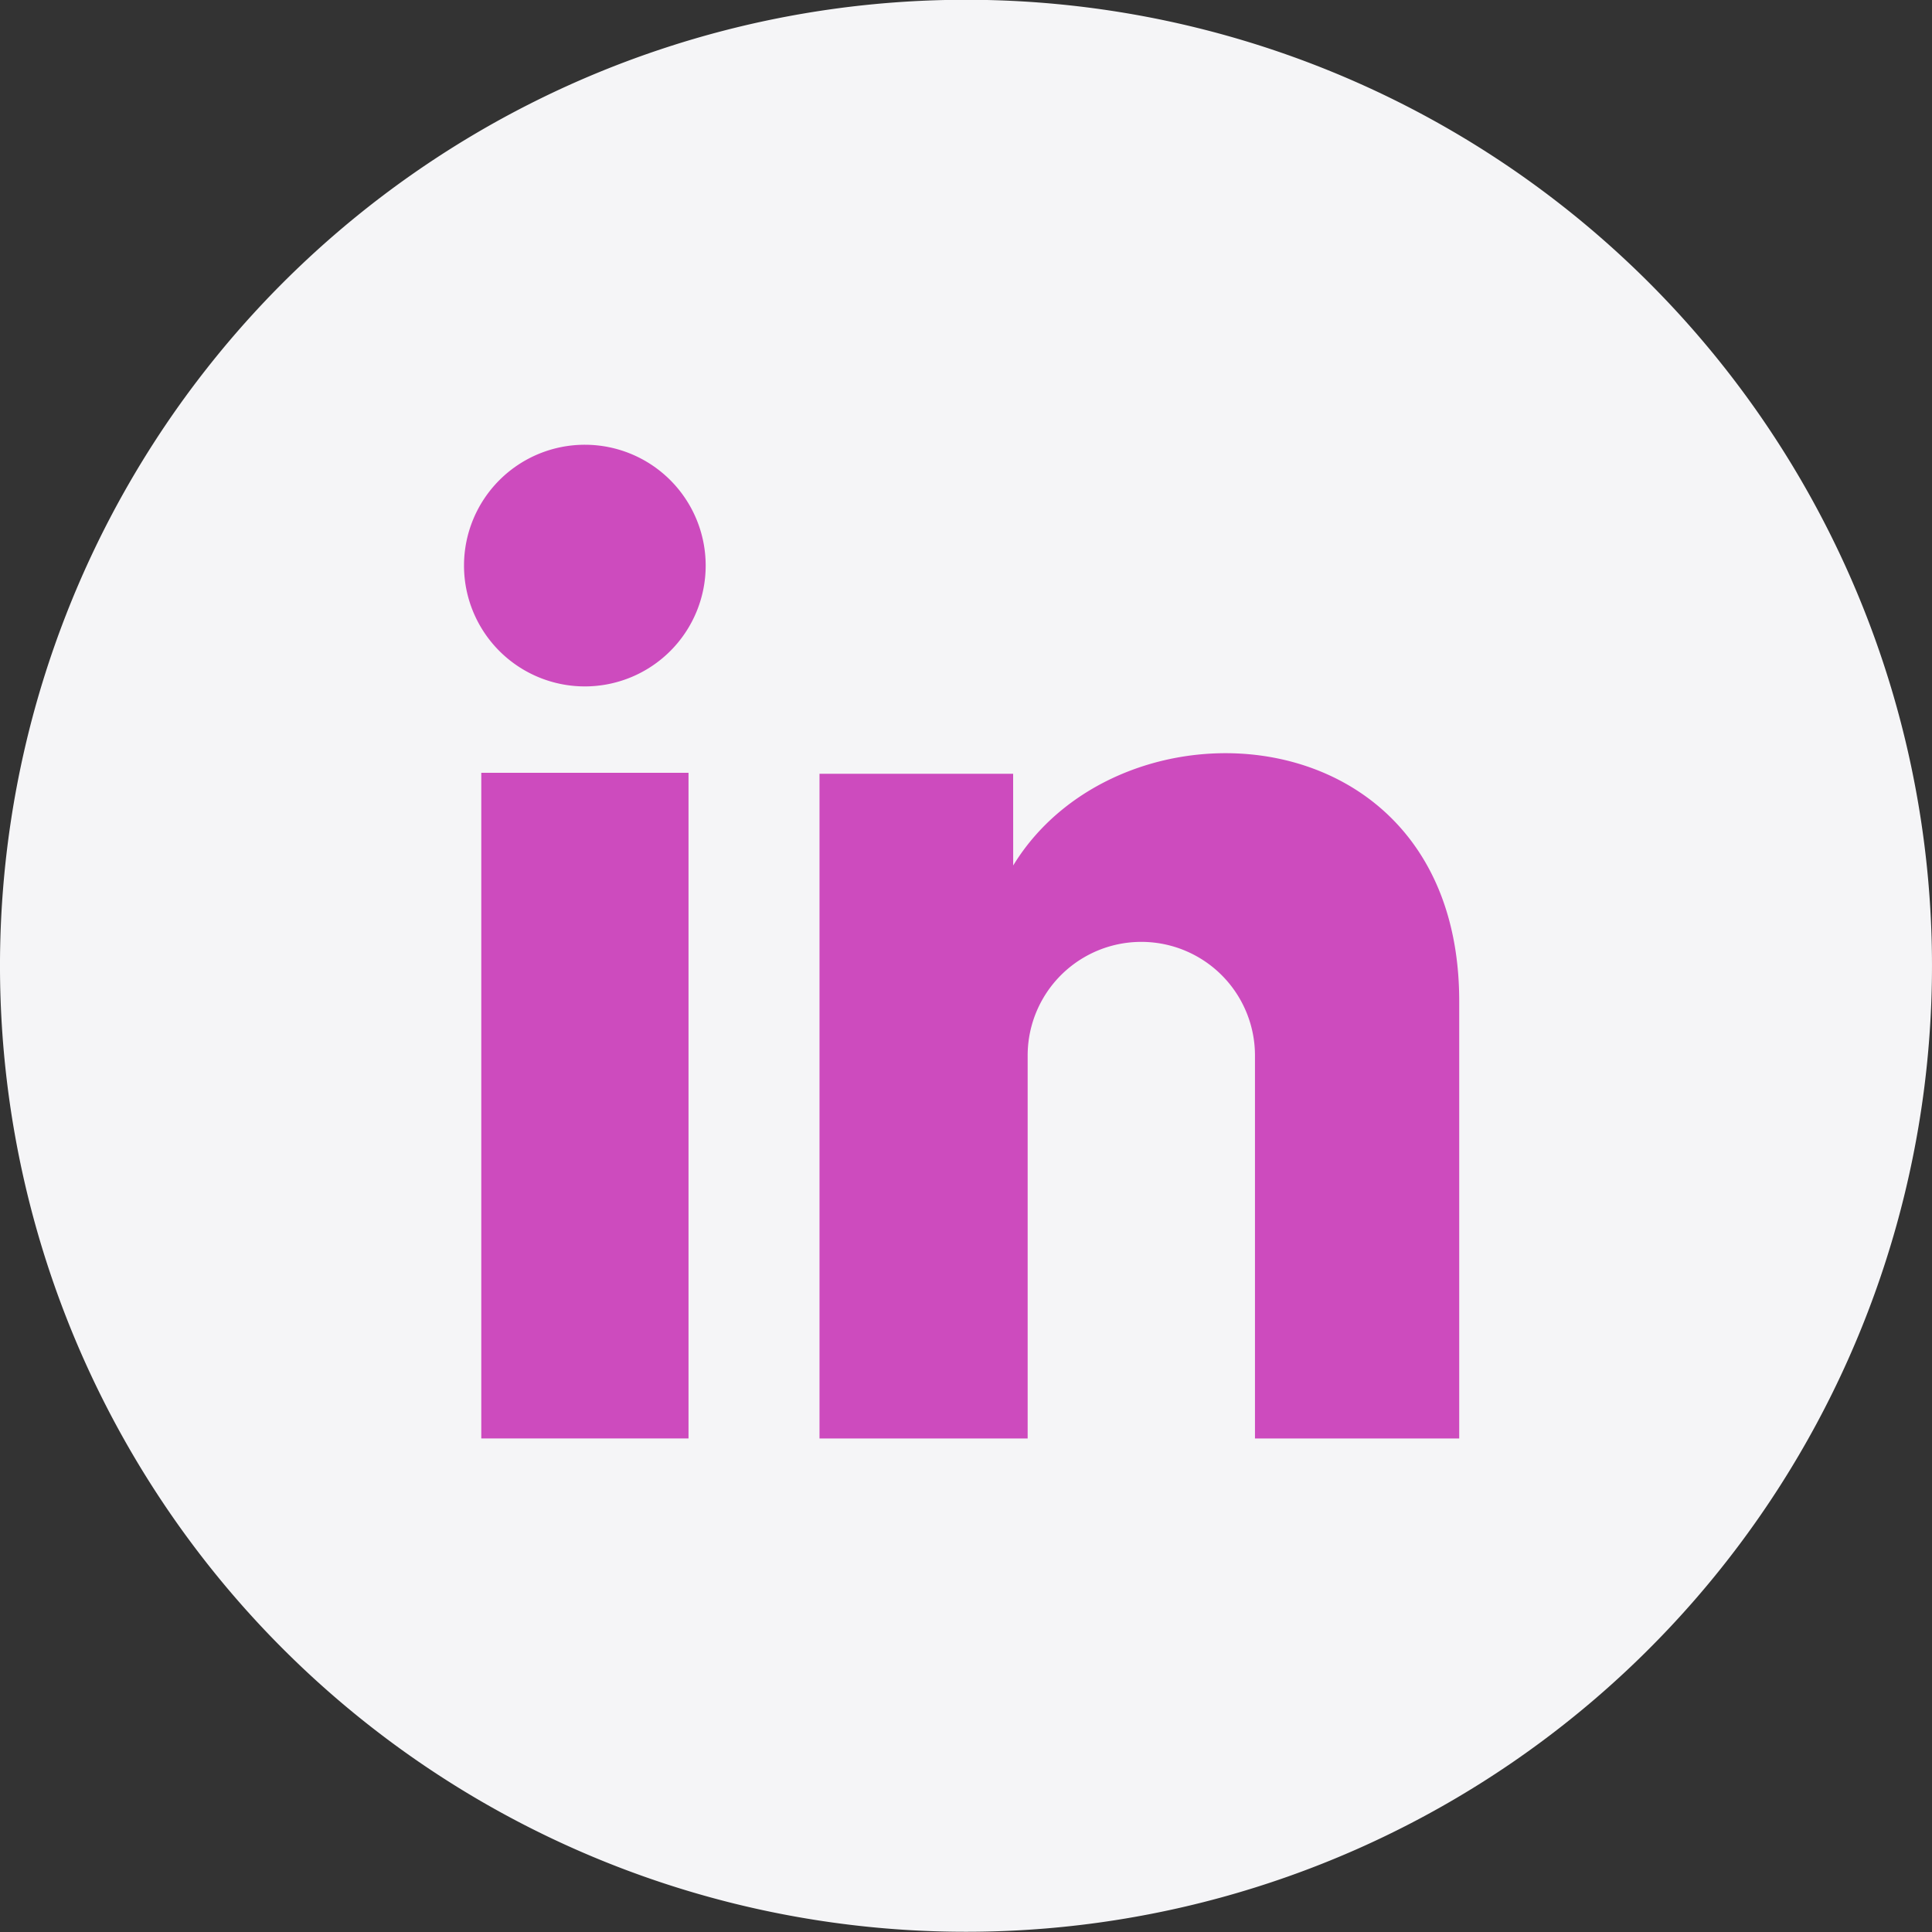 <svg xmlns="http://www.w3.org/2000/svg" width="35" height="35" viewBox="0 0 35 35"><rect x="0" y="0" width="35" height="35" fill="#333333" stroke="none"/><g transform="translate(-99.919 -0.856)"><path d="M2106.655,23.127A17.5,17.5,0,1,1,2088.787,6,17.5,17.5,0,0,1,2106.655,23.127Z" transform="translate(-1971.74 -5.144)" fill="#f5f5f7"/><path d="M2177.717,102.292c1.955-3.2,8.08-2.8,8.08,2.457v7.924h-3.7v-6.938a2.059,2.059,0,1,0-4.118,0v6.938h-3.771V100.631h3.508Z" transform="translate(-2059.443 -85.757)" fill="#cd4bbe"/><rect width="3.754" height="12.059" transform="translate(108.638 14.856)" fill="#cd4bbe"/><path d="M2134.118,63.855a2.189,2.189,0,1,1-2.188-2.189,2.189,2.189,0,0,1,2.188,2.189" transform="translate(-2021.415 -52.753)" fill="#cd4bbe"/></g></svg>